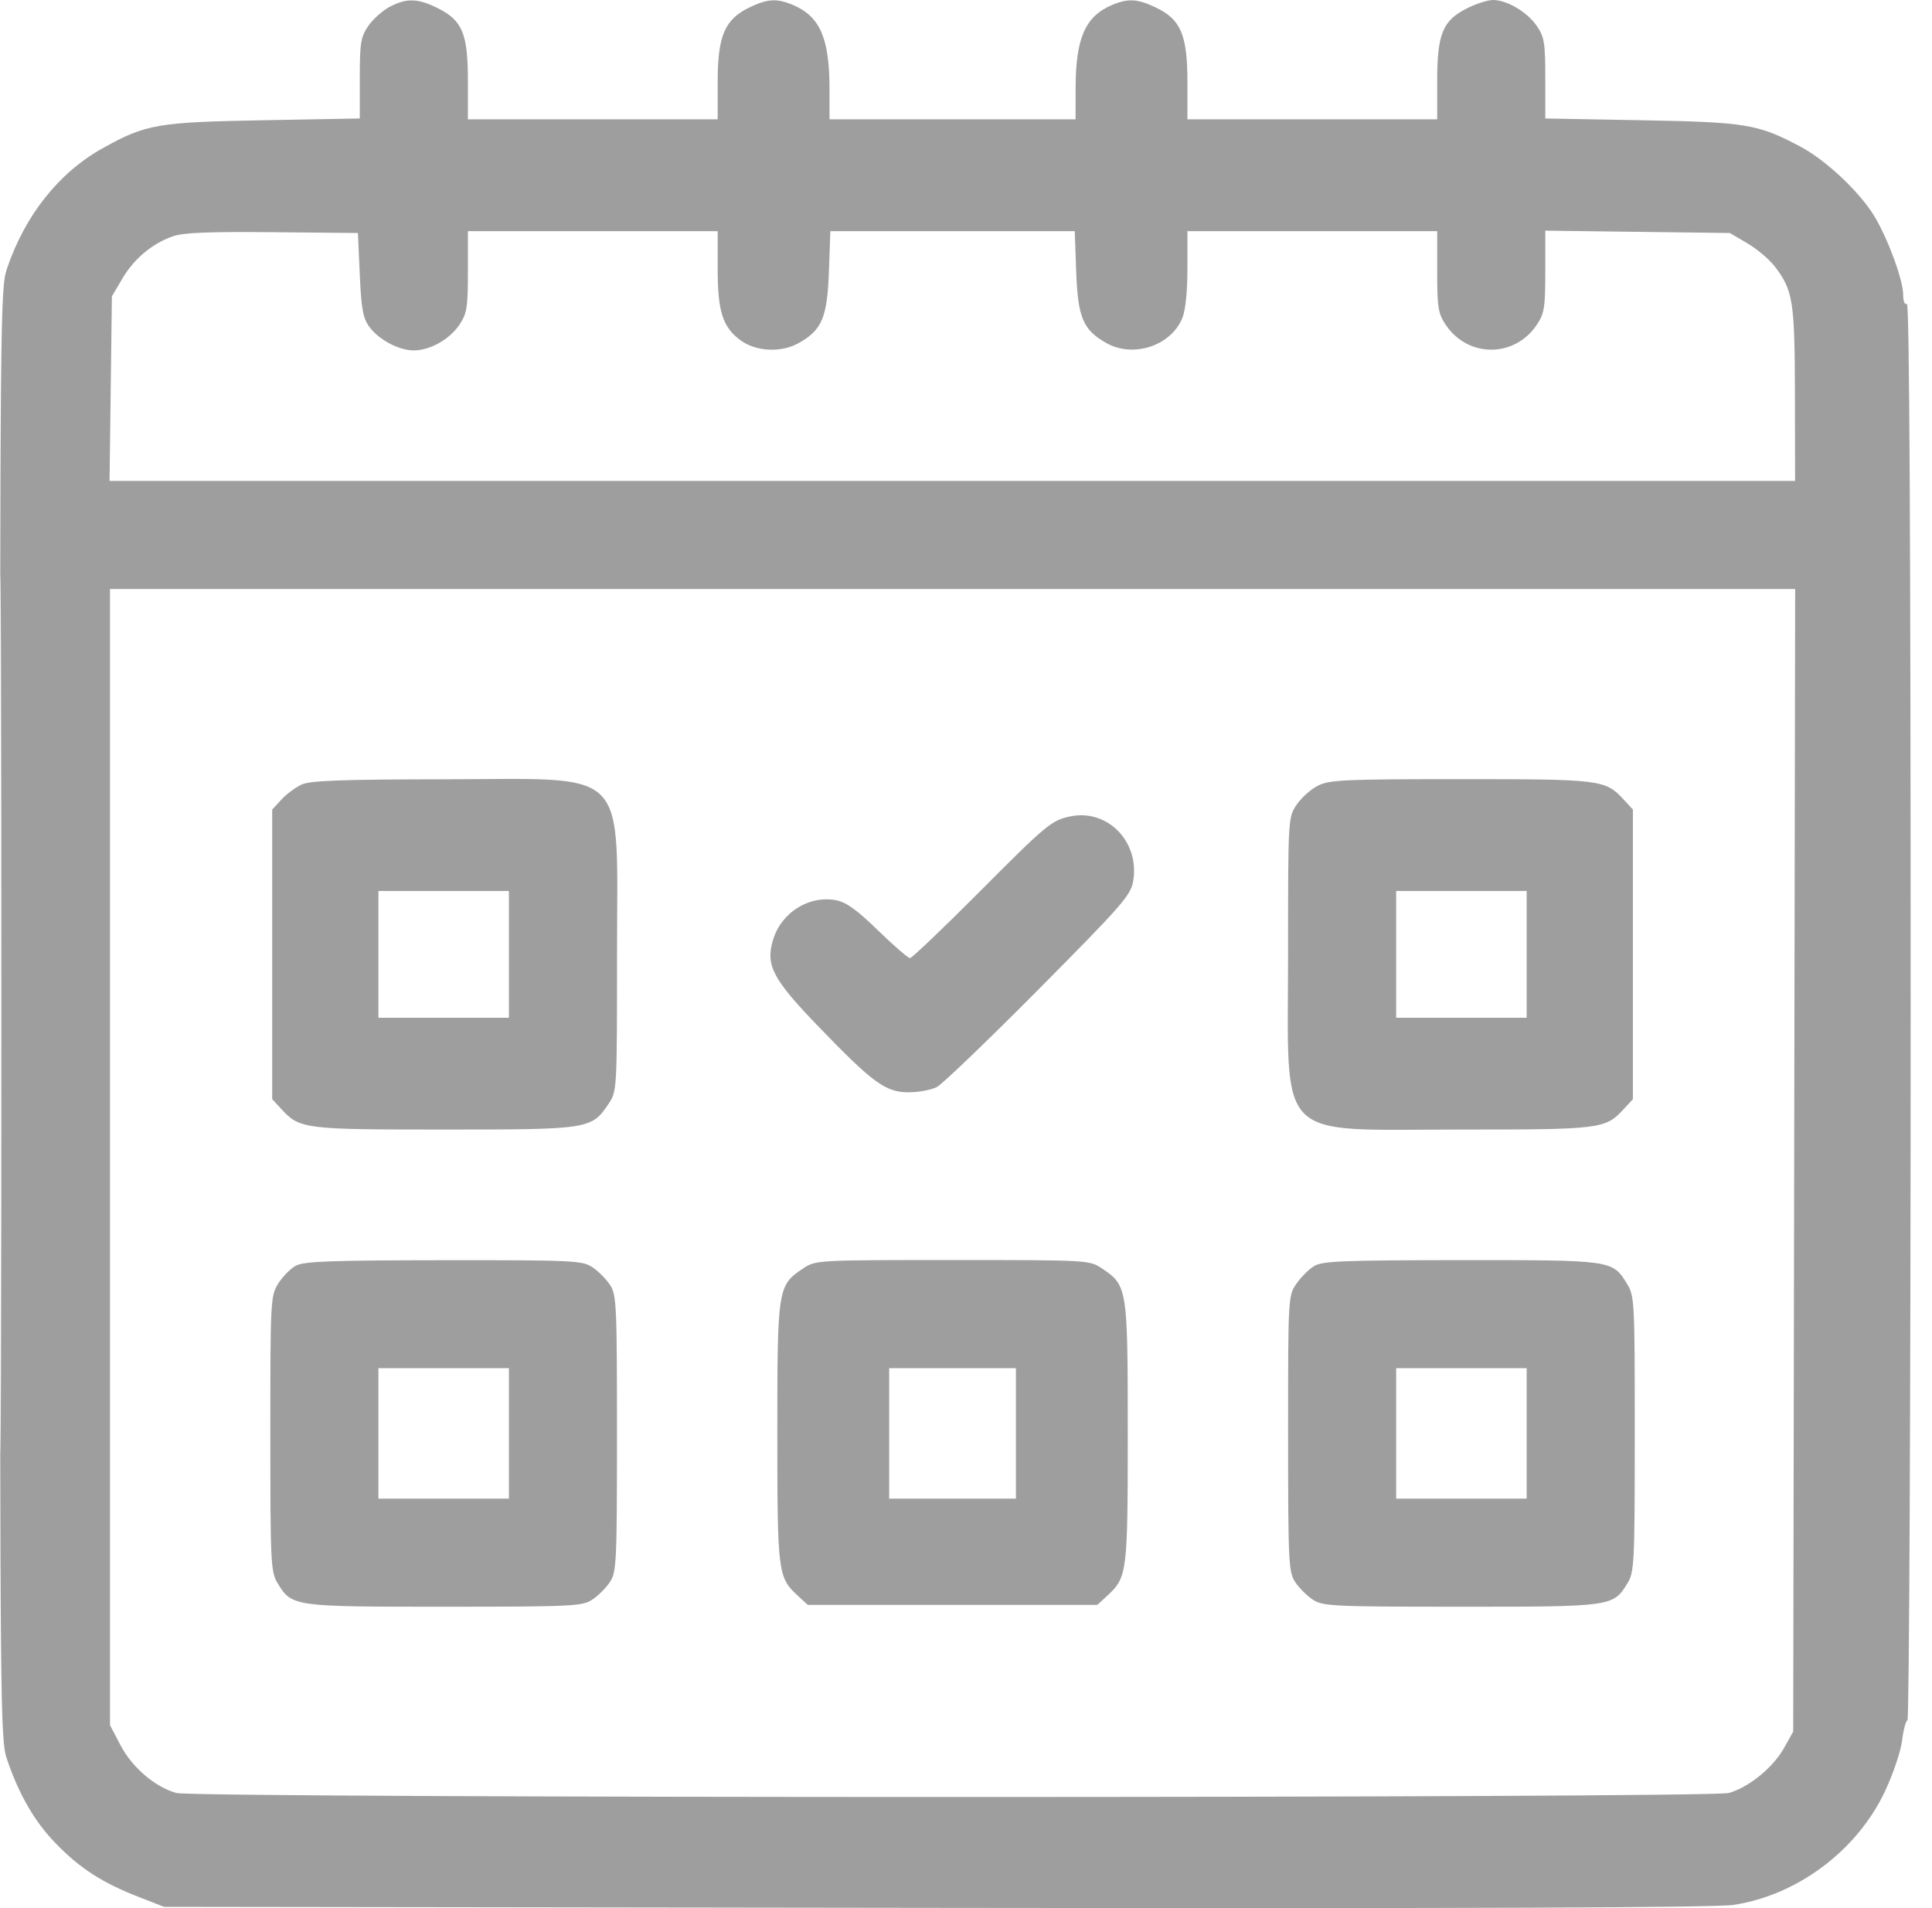 <svg width="81" height="80" viewBox="0 0 81 80" fill="none" xmlns="http://www.w3.org/2000/svg">
<path fill-rule="evenodd" clip-rule="evenodd" d="M16.332 0.289C16.033 0.449 15.629 0.811 15.436 1.094C15.125 1.55 15.084 1.804 15.084 3.288V4.967L11.06 5.041C6.6 5.122 6.128 5.203 4.32 6.206C2.481 7.225 1.059 9.008 0.294 11.254C0.012 12.082 0.002 13.215 0.002 42.513C0.002 71.911 0.011 72.942 0.297 73.773C0.822 75.301 1.468 76.403 2.386 77.338C3.388 78.358 4.311 78.947 5.844 79.544L6.879 79.947L39.233 79.99C61.623 80.02 71.924 79.982 72.681 79.866C75.371 79.455 77.868 77.578 79.035 75.088C79.373 74.365 79.692 73.42 79.744 72.987C79.795 72.555 79.897 72.164 79.971 72.118C80.044 72.073 80.105 58.672 80.105 42.339C80.105 22.581 80.052 12.674 79.948 12.738C79.858 12.795 79.792 12.638 79.792 12.364C79.792 11.763 79.194 10.111 78.62 9.125C78.019 8.094 76.573 6.724 75.466 6.138C73.697 5.201 73.206 5.121 68.812 5.041L64.787 4.967V3.288C64.787 1.804 64.747 1.55 64.436 1.094C64.035 0.506 63.183 0 62.596 0C62.376 0 61.883 0.158 61.499 0.352C60.483 0.864 60.255 1.421 60.255 3.4L60.255 5.002H55.019H49.783V3.432C49.783 1.478 49.51 0.824 48.488 0.329C47.694 -0.055 47.302 -0.079 46.613 0.214C45.494 0.691 45.096 1.608 45.095 3.712L45.094 5.002H39.936H34.778L34.777 3.712C34.776 1.608 34.378 0.691 33.259 0.214C32.576 -0.077 32.178 -0.056 31.418 0.313C30.385 0.813 30.089 1.505 30.089 3.421V5.002H24.853H19.617L19.617 3.4C19.617 1.421 19.389 0.864 18.373 0.352C17.525 -0.076 17.047 -0.09 16.332 0.289ZM7.23 9.912C6.364 10.223 5.613 10.857 5.124 11.689L4.691 12.426L4.642 16.294L4.593 20.163H39.926H75.26L75.253 16.529C75.245 12.62 75.176 12.179 74.413 11.178C74.185 10.88 73.667 10.44 73.261 10.202L72.524 9.769L68.656 9.72L64.787 9.671V11.377C64.787 12.89 64.748 13.143 64.433 13.614C63.5 15.01 61.542 15.01 60.61 13.614C60.295 13.143 60.255 12.89 60.255 11.387V9.691H55.019H49.783V11.258C49.783 12.242 49.702 13.02 49.566 13.345C49.081 14.505 47.512 15.017 46.385 14.383C45.406 13.834 45.189 13.316 45.119 11.371L45.059 9.691H39.936H34.813L34.753 11.371C34.683 13.316 34.465 13.834 33.487 14.383C32.753 14.796 31.7 14.746 31.048 14.268C30.303 13.722 30.09 13.06 30.089 11.293L30.089 9.691H24.853H19.617V11.387C19.617 12.89 19.577 13.143 19.262 13.614C18.853 14.226 18.028 14.692 17.351 14.692C16.725 14.692 15.885 14.247 15.486 13.705C15.219 13.341 15.149 12.959 15.084 11.517L15.006 9.769L11.411 9.735C8.718 9.71 7.669 9.754 7.23 9.912ZM0 42.513C0 58.889 0.018 65.589 0.041 57.401C0.063 49.213 0.063 35.814 0.041 27.626C0.018 19.438 0 26.137 0 42.513ZM4.612 48.513V72.331L5.049 73.166C5.537 74.1 6.5 74.925 7.391 75.173C8.201 75.398 71.671 75.398 72.481 75.173C73.309 74.943 74.334 74.11 74.791 73.297L75.181 72.601L75.222 48.648L75.263 24.695H39.938H4.612V48.513ZM12.662 32.887C12.404 33.002 12.017 33.286 11.802 33.519L11.411 33.942V40.013V46.083L11.802 46.506C12.567 47.335 12.756 47.359 18.635 47.358C24.7 47.358 24.805 47.342 25.514 46.28C25.867 45.752 25.869 45.717 25.869 40.013C25.869 32.024 26.503 32.664 18.601 32.673C14.391 32.677 13.023 32.727 12.662 32.887ZM55.256 32.94C54.957 33.09 54.553 33.453 54.358 33.745C54.005 34.273 54.003 34.308 54.003 40.013C54.003 47.996 53.374 47.358 61.237 47.358C67.116 47.359 67.305 47.335 68.07 46.506L68.46 46.083V40.013V33.942L68.07 33.519C67.305 32.69 67.116 32.666 61.237 32.667C56.373 32.667 55.743 32.696 55.256 32.94ZM44.859 34.231C44.081 34.398 43.868 34.575 41.032 37.424C39.528 38.933 38.232 40.169 38.151 40.169C38.071 40.169 37.469 39.647 36.813 39.01C35.931 38.151 35.474 37.823 35.054 37.744C33.912 37.529 32.753 38.258 32.409 39.409C32.092 40.466 32.393 41.044 34.276 42.999C36.593 45.405 37.126 45.796 38.09 45.796C38.512 45.796 39.047 45.696 39.279 45.574C39.512 45.452 41.434 43.605 43.552 41.471C47.078 37.917 47.412 37.534 47.512 36.929C47.784 35.281 46.423 33.897 44.859 34.231ZM15.866 40.013V42.67H18.601H21.336V40.013V37.355H18.601H15.866V40.013ZM58.535 40.013V42.67H61.271H64.006V40.013V37.355H61.271H58.535V40.013ZM12.402 53.067C12.174 53.191 11.84 53.531 11.66 53.822C11.344 54.334 11.333 54.539 11.334 60.115C11.334 65.557 11.351 65.908 11.64 66.38C12.236 67.359 12.28 67.365 18.632 67.364C24.004 67.363 24.414 67.343 24.831 67.068C25.077 66.906 25.41 66.573 25.572 66.327C25.848 65.909 25.867 65.5 25.867 60.097C25.867 54.694 25.848 54.285 25.572 53.867C25.41 53.621 25.077 53.288 24.831 53.126C24.413 52.85 24.009 52.831 18.601 52.836C13.864 52.841 12.743 52.882 12.402 53.067ZM33.668 53.184C32.607 53.893 32.59 53.998 32.59 60.063C32.59 65.942 32.614 66.132 33.442 66.896L33.865 67.287H39.936H46.006L46.43 66.896C47.258 66.132 47.282 65.942 47.282 60.063C47.282 53.998 47.265 53.893 46.204 53.184C45.676 52.831 45.64 52.829 39.936 52.829C34.232 52.829 34.196 52.831 33.668 53.184ZM55.087 53.086C54.867 53.223 54.533 53.559 54.345 53.834C54.008 54.326 54.003 54.422 54.004 60.107C54.005 65.499 54.024 65.909 54.3 66.327C54.461 66.573 54.795 66.906 55.041 67.068C55.458 67.343 55.868 67.363 61.239 67.364C67.591 67.365 67.636 67.359 68.232 66.38C68.52 65.908 68.537 65.557 68.538 60.115C68.539 54.535 68.528 54.334 68.211 53.821C67.598 52.828 67.6 52.829 61.239 52.833C56.259 52.837 55.434 52.871 55.087 53.086ZM15.866 60.097V62.832H18.601H21.336V60.097V57.362H18.601H15.866V60.097ZM37.279 60.097V62.832H39.936H42.593V60.097V57.362H39.936H37.279V60.097ZM58.535 60.097V62.832H61.271H64.006V60.097V57.362H61.271H58.535V60.097Z" fill="#9E9E9E"/>
</svg>
